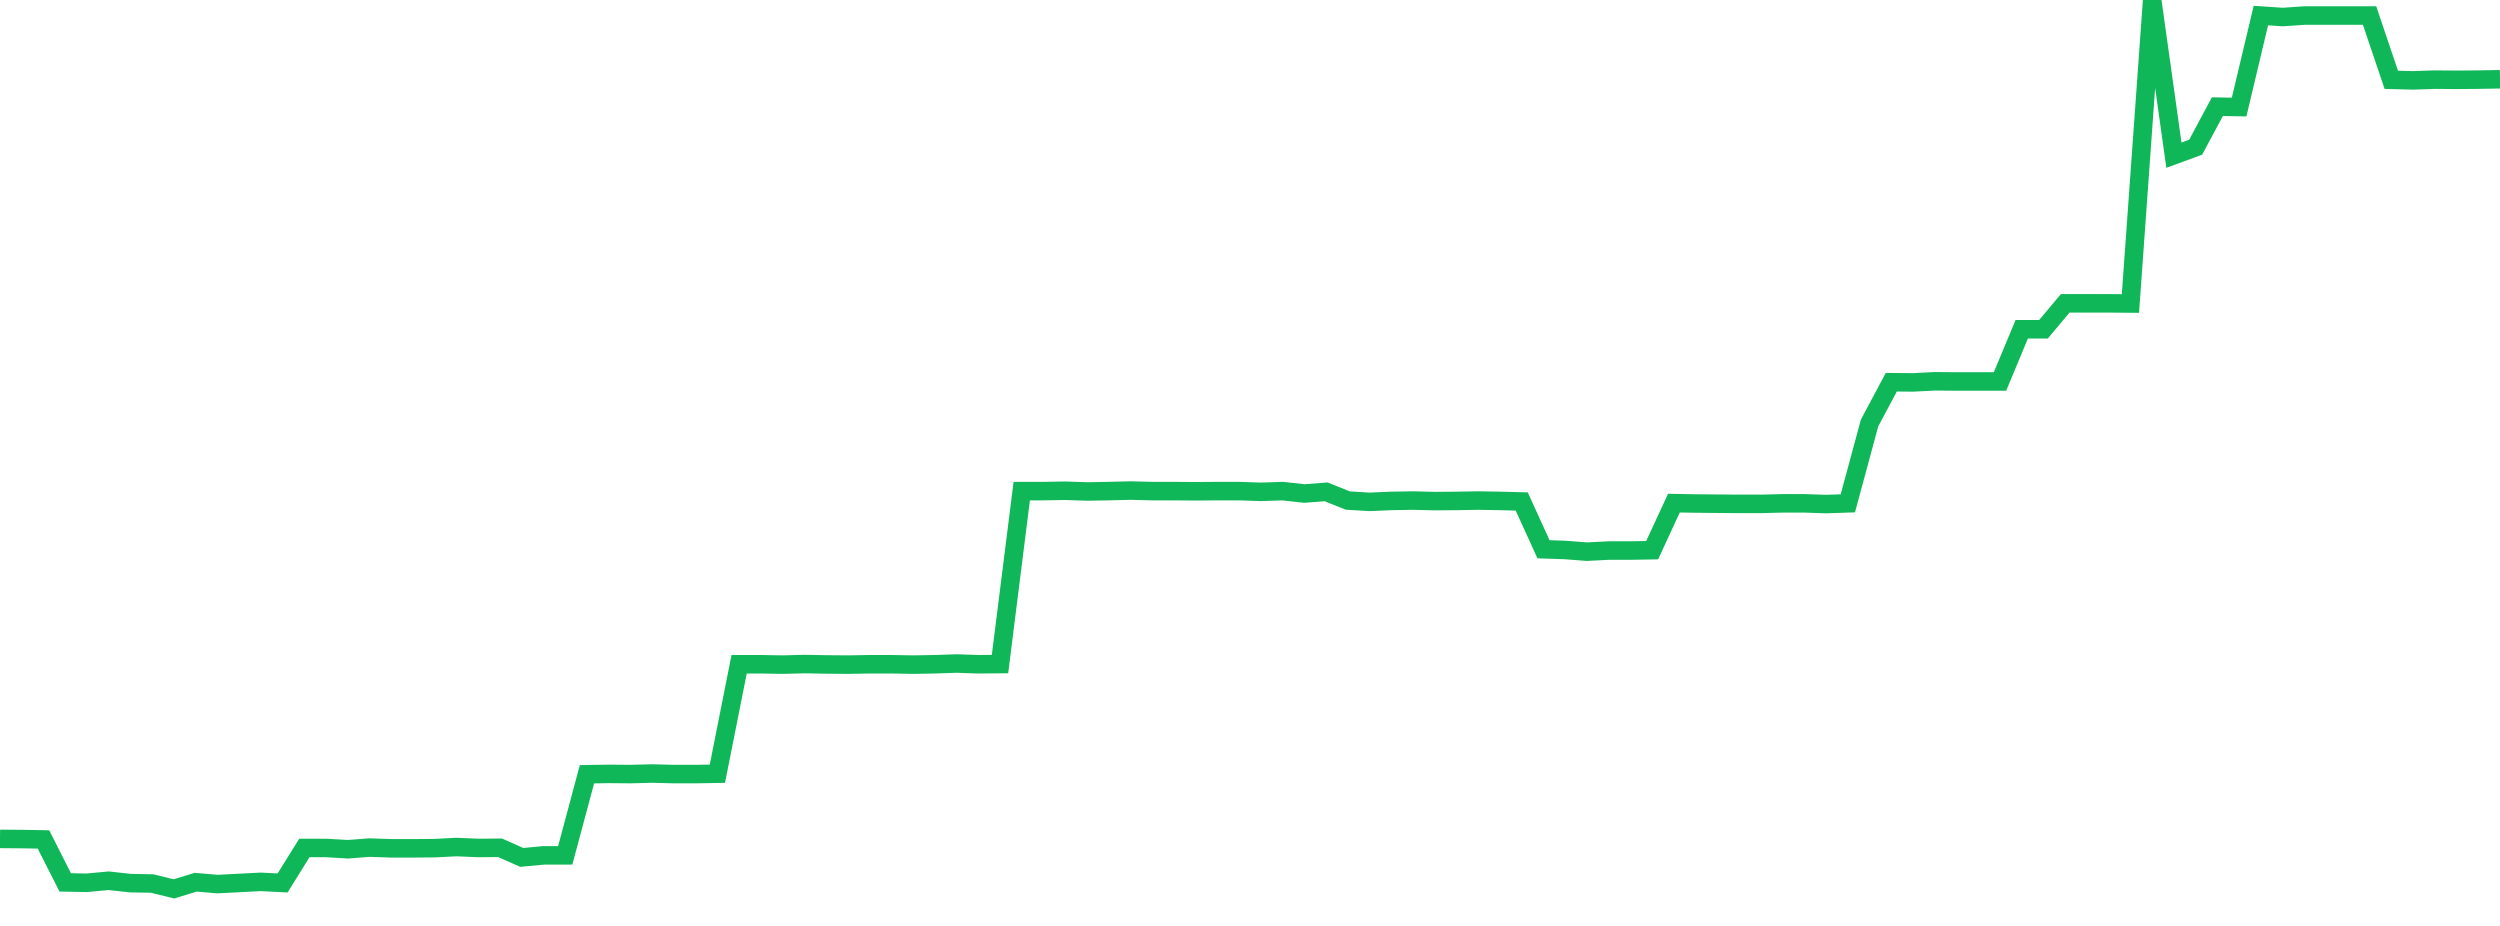 <?xml version="1.0" standalone="no"?>
<!DOCTYPE svg PUBLIC "-//W3C//DTD SVG 1.1//EN" "http://www.w3.org/Graphics/SVG/1.1/DTD/svg11.dtd">
<svg width="135" height="50" viewBox="0 0 135 50" preserveAspectRatio="none" class="sparkline" xmlns="http://www.w3.org/2000/svg"
xmlns:xlink="http://www.w3.org/1999/xlink"><path  class="sparkline--line" d="M 0 45.3 L 0 45.3 L 1.174 45.31 L 2.348 45.33 L 3.522 47.65 L 4.696 47.67 L 5.87 47.56 L 7.043 47.69 L 8.217 47.71 L 9.391 48 L 10.565 47.64 L 11.739 47.74 L 12.913 47.68 L 14.087 47.62 L 15.261 47.68 L 16.435 45.79 L 17.609 45.79 L 18.783 45.86 L 19.957 45.77 L 21.13 45.81 L 22.304 45.81 L 23.478 45.8 L 24.652 45.74 L 25.826 45.79 L 27 45.78 L 28.174 46.3 L 29.348 46.19 L 30.522 46.19 L 31.696 41.81 L 32.87 41.79 L 34.043 41.8 L 35.217 41.77 L 36.391 41.8 L 37.565 41.8 L 38.739 41.78 L 39.913 35.87 L 41.087 35.87 L 42.261 35.89 L 43.435 35.86 L 44.609 35.88 L 45.783 35.89 L 46.957 35.87 L 48.13 35.87 L 49.304 35.89 L 50.478 35.87 L 51.652 35.83 L 52.826 35.87 L 54 35.86 L 55.174 26.52 L 56.348 26.52 L 57.522 26.5 L 58.696 26.54 L 59.87 26.52 L 61.043 26.49 L 62.217 26.52 L 63.391 26.52 L 64.565 26.53 L 65.739 26.52 L 66.913 26.52 L 68.087 26.56 L 69.261 26.52 L 70.435 26.65 L 71.609 26.56 L 72.783 27.03 L 73.957 27.1 L 75.13 27.05 L 76.304 27.03 L 77.478 27.06 L 78.652 27.05 L 79.826 27.03 L 81 27.05 L 82.174 27.08 L 83.348 29.66 L 84.522 29.7 L 85.696 29.79 L 86.87 29.73 L 88.043 29.73 L 89.217 29.71 L 90.391 27.17 L 91.565 27.19 L 92.739 27.2 L 93.913 27.21 L 95.087 27.21 L 96.261 27.18 L 97.435 27.18 L 98.609 27.22 L 99.783 27.18 L 100.957 22.84 L 102.13 20.64 L 103.304 20.65 L 104.478 20.59 L 105.652 20.6 L 106.826 20.6 L 108 20.6 L 109.174 17.78 L 110.348 17.78 L 111.522 16.38 L 112.696 16.38 L 113.87 16.38 L 115.043 16.39 L 116.217 0 L 117.391 8.38 L 118.565 7.95 L 119.739 5.76 L 120.913 5.78 L 122.087 0.84 L 123.261 0.92 L 124.435 0.84 L 125.609 0.84 L 126.783 0.84 L 127.957 0.84 L 129.13 4.31 L 130.304 4.34 L 131.478 4.3 L 132.652 4.31 L 133.826 4.3 L 135 4.28" fill="none" stroke-width="1" stroke="#10b759"></path></svg>